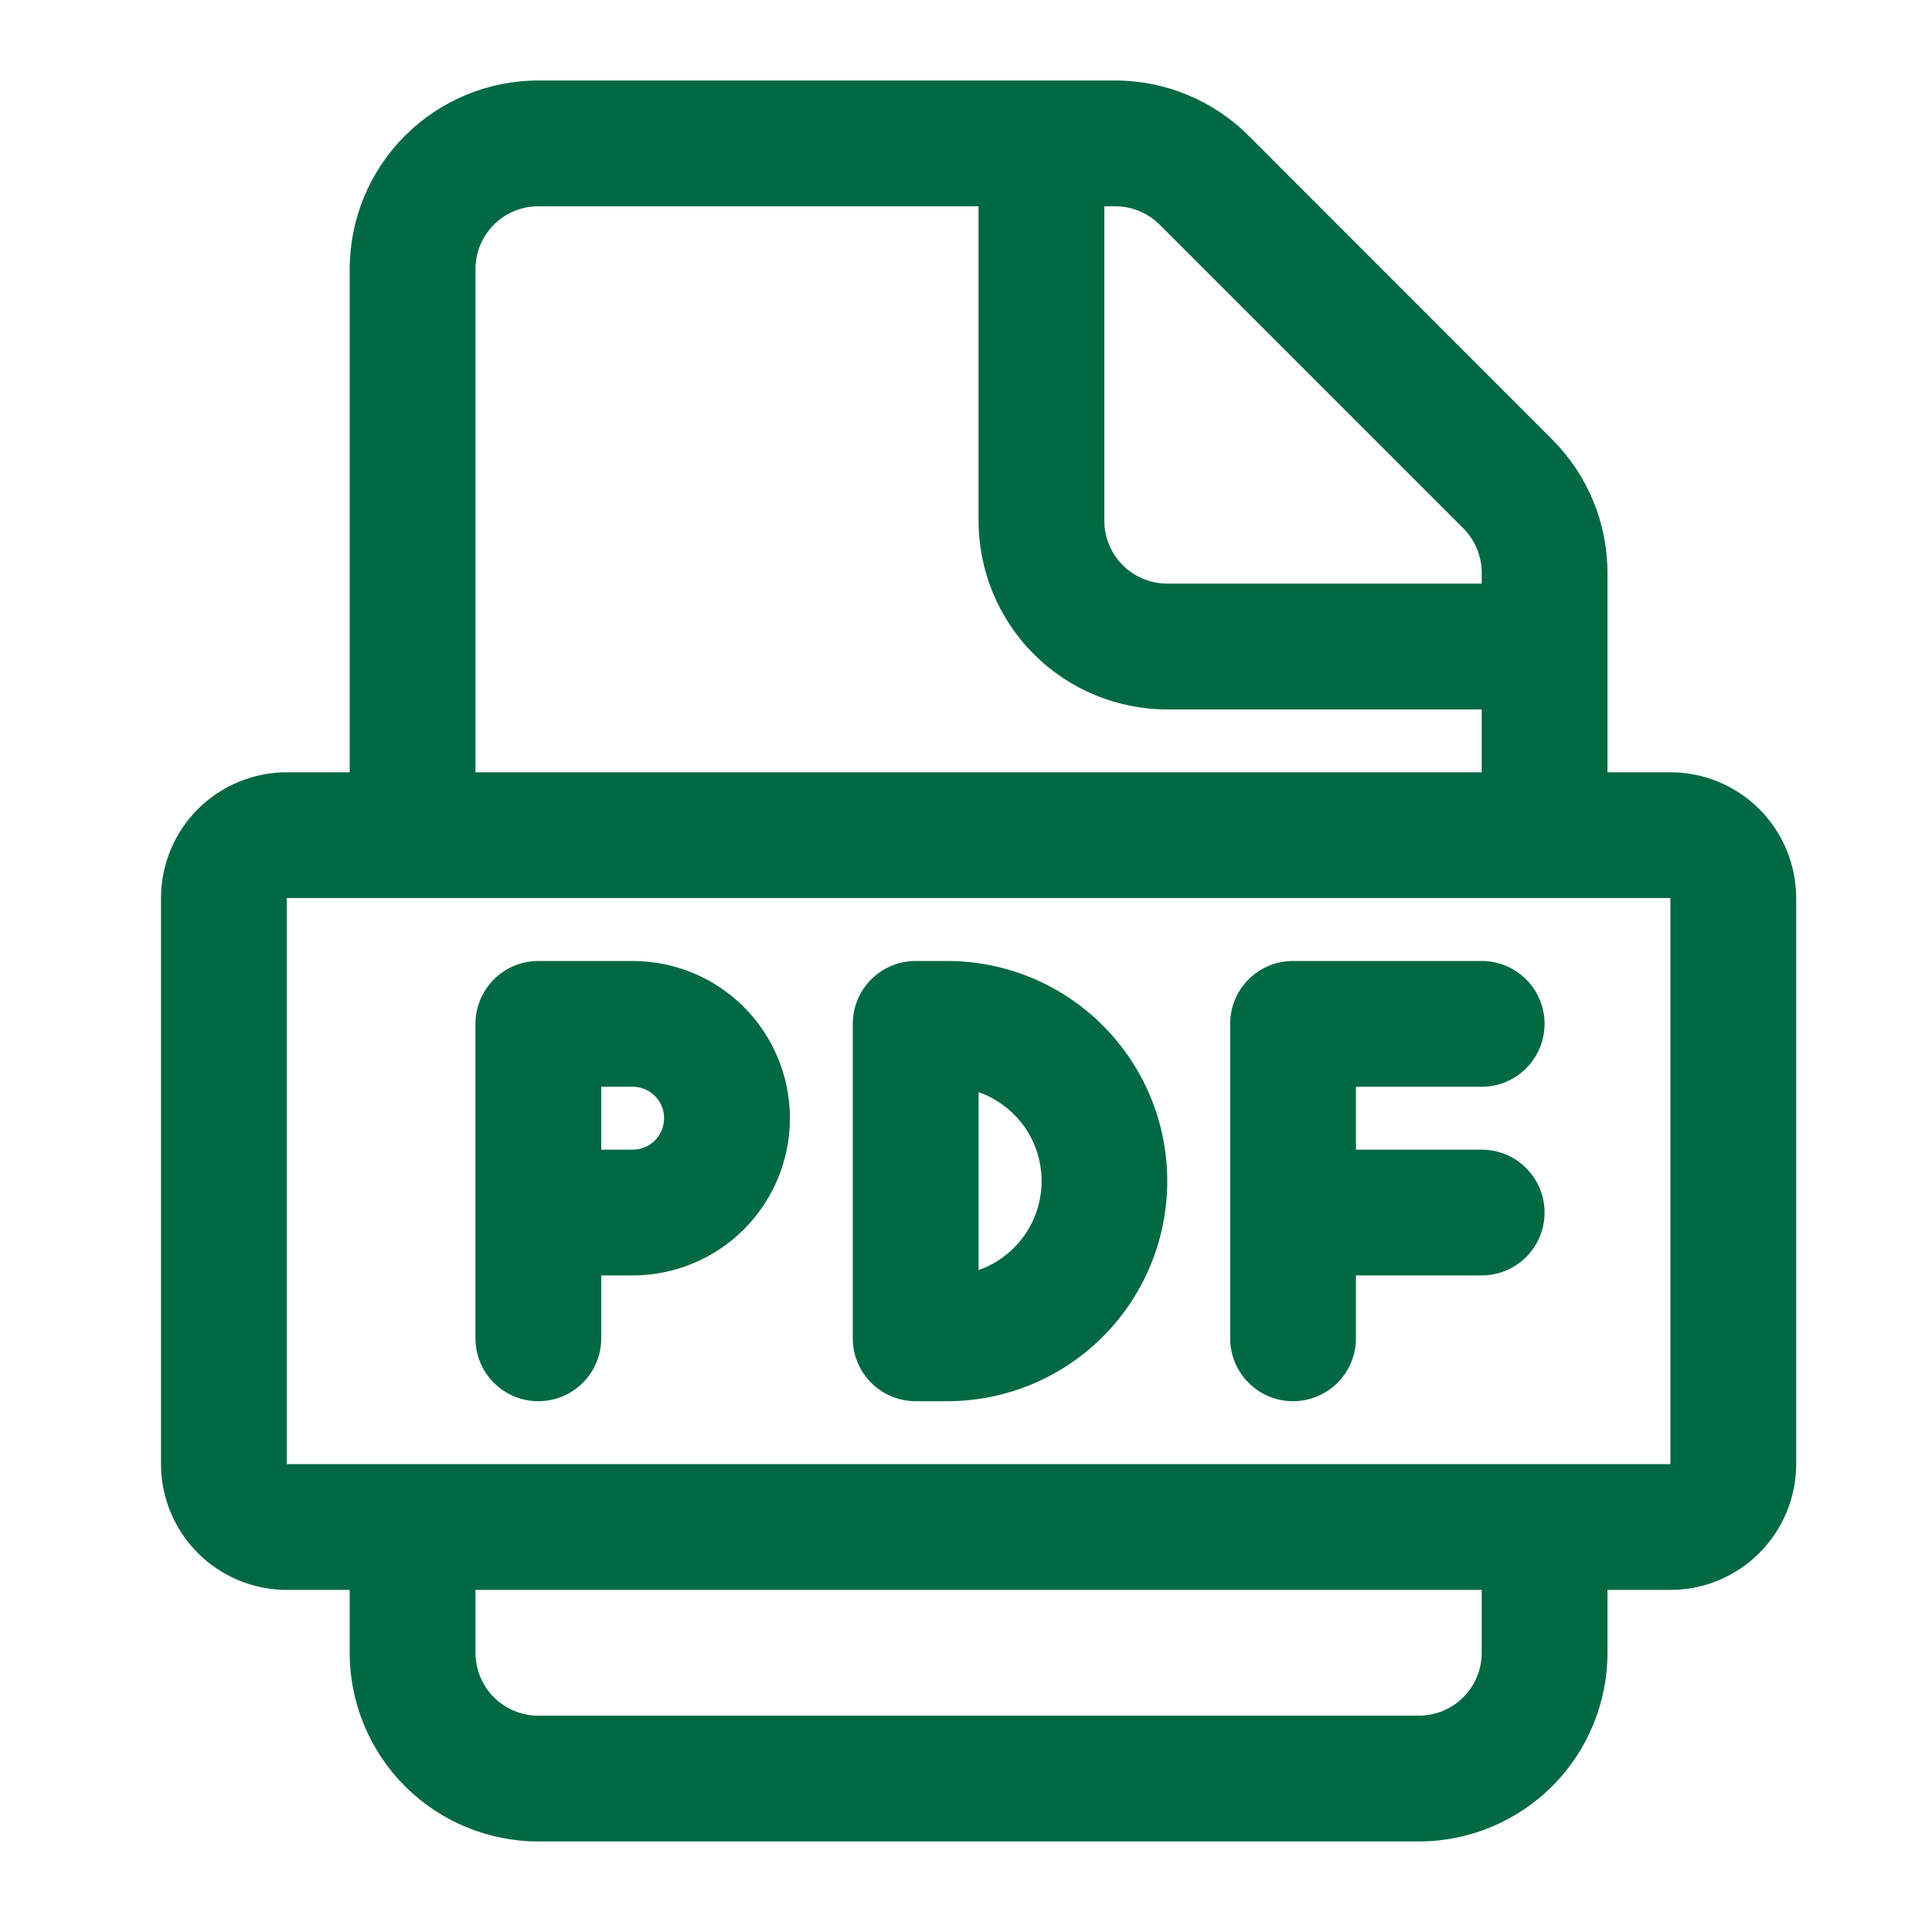 <svg width="30" height="30" viewBox="0 0 30 30" fill="none" xmlns="http://www.w3.org/2000/svg">
<path d="M8.359 14.922C8.1 14.922 7.852 15.025 7.669 15.208C7.486 15.391 7.383 15.639 7.383 15.898V20.781C7.383 21.04 7.486 21.289 7.669 21.472C7.852 21.655 8.1 21.758 8.359 21.758C8.618 21.758 8.867 21.655 9.05 21.472C9.233 21.289 9.336 21.04 9.336 20.781V19.805H9.824C10.472 19.805 11.093 19.547 11.551 19.09C12.008 18.632 12.266 18.011 12.266 17.363C12.266 16.716 12.008 16.095 11.551 15.637C11.093 15.179 10.472 14.922 9.824 14.922H8.359ZM9.824 17.852H9.336V16.875H9.824C9.954 16.875 10.078 16.926 10.169 17.018C10.261 17.11 10.312 17.234 10.312 17.363C10.312 17.493 10.261 17.617 10.169 17.709C10.078 17.8 9.954 17.852 9.824 17.852ZM13.242 15.898C13.242 15.639 13.345 15.391 13.528 15.208C13.711 15.025 13.96 14.922 14.219 14.922H14.707C15.614 14.922 16.483 15.282 17.124 15.923C17.765 16.564 18.125 17.433 18.125 18.34C18.125 19.246 17.765 20.116 17.124 20.757C16.483 21.398 15.614 21.758 14.707 21.758H14.219C13.96 21.758 13.711 21.655 13.528 21.472C13.345 21.289 13.242 21.04 13.242 20.781V15.898ZM15.195 19.722C15.481 19.621 15.729 19.434 15.905 19.186C16.08 18.939 16.174 18.643 16.174 18.34C16.174 18.037 16.08 17.741 15.905 17.493C15.729 17.246 15.481 17.059 15.195 16.958V19.722ZM19.102 20.781V15.898C19.102 15.639 19.204 15.391 19.388 15.208C19.571 15.025 19.819 14.922 20.078 14.922H23.008C23.267 14.922 23.515 15.025 23.698 15.208C23.881 15.391 23.984 15.639 23.984 15.898C23.984 16.157 23.881 16.406 23.698 16.589C23.515 16.772 23.267 16.875 23.008 16.875H21.055V17.852H23.008C23.267 17.852 23.515 17.954 23.698 18.138C23.881 18.321 23.984 18.569 23.984 18.828C23.984 19.087 23.881 19.335 23.698 19.519C23.515 19.702 23.267 19.805 23.008 19.805H21.055V20.781C21.055 21.04 20.952 21.289 20.769 21.472C20.585 21.655 20.337 21.758 20.078 21.758C19.819 21.758 19.571 21.655 19.388 21.472C19.204 21.289 19.102 21.04 19.102 20.781ZM5.43 4.18V11.992H4.453C3.935 11.992 3.438 12.198 3.072 12.564C2.706 12.931 2.5 13.427 2.5 13.945V22.734C2.5 23.252 2.706 23.749 3.072 24.115C3.438 24.482 3.935 24.688 4.453 24.688H5.43V25.664C5.43 26.441 5.738 27.186 6.288 27.736C6.837 28.285 7.582 28.594 8.359 28.594H22.031C22.808 28.594 23.553 28.285 24.103 27.736C24.652 27.186 24.961 26.441 24.961 25.664V24.688H25.938C26.456 24.688 26.952 24.482 27.319 24.115C27.685 23.749 27.891 23.252 27.891 22.734V13.945C27.891 13.427 27.685 12.931 27.319 12.564C26.952 12.198 26.456 11.992 25.938 11.992H24.961V8.895C24.96 8.118 24.652 7.373 24.102 6.824L19.388 2.107C18.838 1.558 18.093 1.25 17.316 1.25H8.359C7.582 1.25 6.837 1.559 6.288 2.108C5.738 2.658 5.43 3.403 5.43 4.18ZM8.359 3.203H15.195V8.086C15.195 8.863 15.504 9.608 16.053 10.158C16.603 10.707 17.348 11.016 18.125 11.016H23.008V11.992H7.383V4.18C7.383 3.921 7.486 3.672 7.669 3.489C7.852 3.306 8.1 3.203 8.359 3.203ZM7.383 25.664V24.688H23.008V25.664C23.008 25.923 22.905 26.172 22.722 26.355C22.539 26.538 22.29 26.641 22.031 26.641H8.359C8.1 26.641 7.852 26.538 7.669 26.355C7.486 26.172 7.383 25.923 7.383 25.664ZM23.008 8.895V9.062H18.125C17.866 9.062 17.618 8.96 17.434 8.776C17.251 8.593 17.148 8.345 17.148 8.086V3.203H17.316C17.575 3.203 17.824 3.306 18.007 3.489L22.722 8.204C22.905 8.387 23.008 8.636 23.008 8.895ZM4.453 13.945H25.938V22.734H4.453V13.945Z" fill="#006942"/>
</svg>
